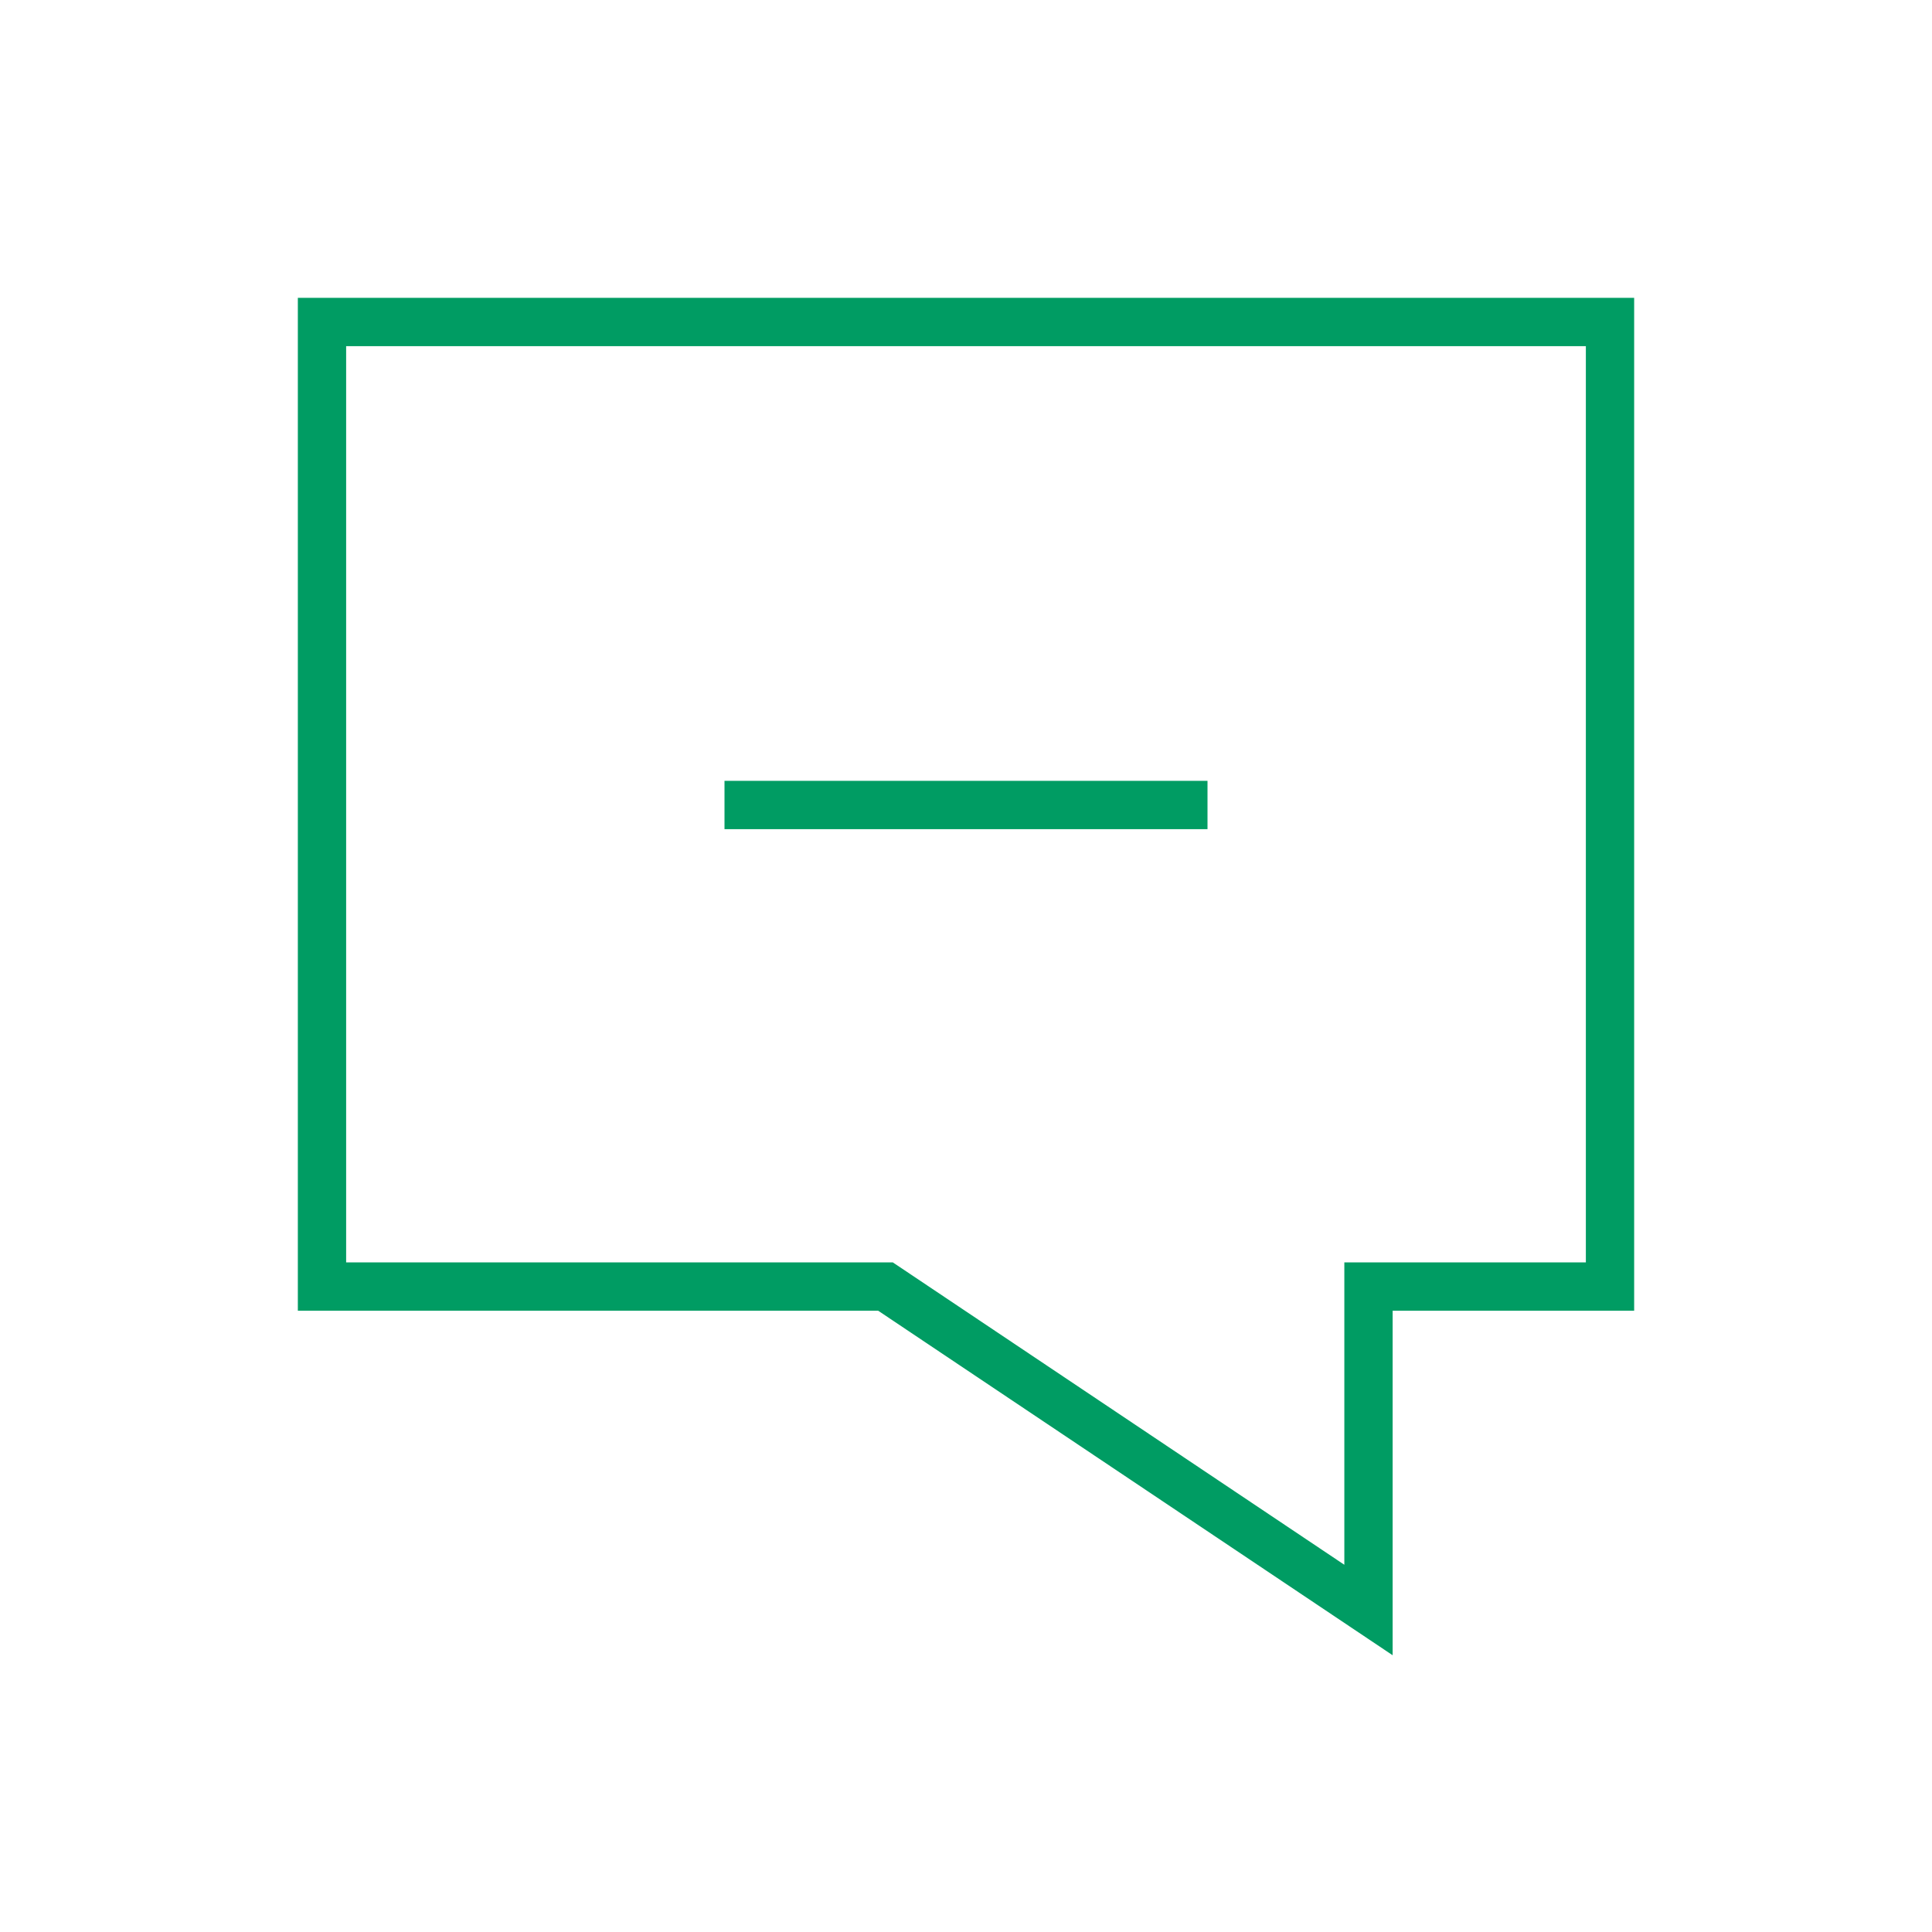 <?xml version="1.0" encoding="UTF-8"?>
<svg xmlns="http://www.w3.org/2000/svg" width="80" height="80" viewBox="0 0 80 80" fill="none">
  <path d="M66.667 53.274H56.666V66.667L36.667 53.274H13.333V13.333H66.667V53.274Z" stroke="#009C63" stroke-width="2" stroke-miterlimit="10"></path>
  <path d="M30 33.333H50" stroke="#009C63" stroke-width="2" stroke-miterlimit="10" stroke-linejoin="round"></path>
</svg>
